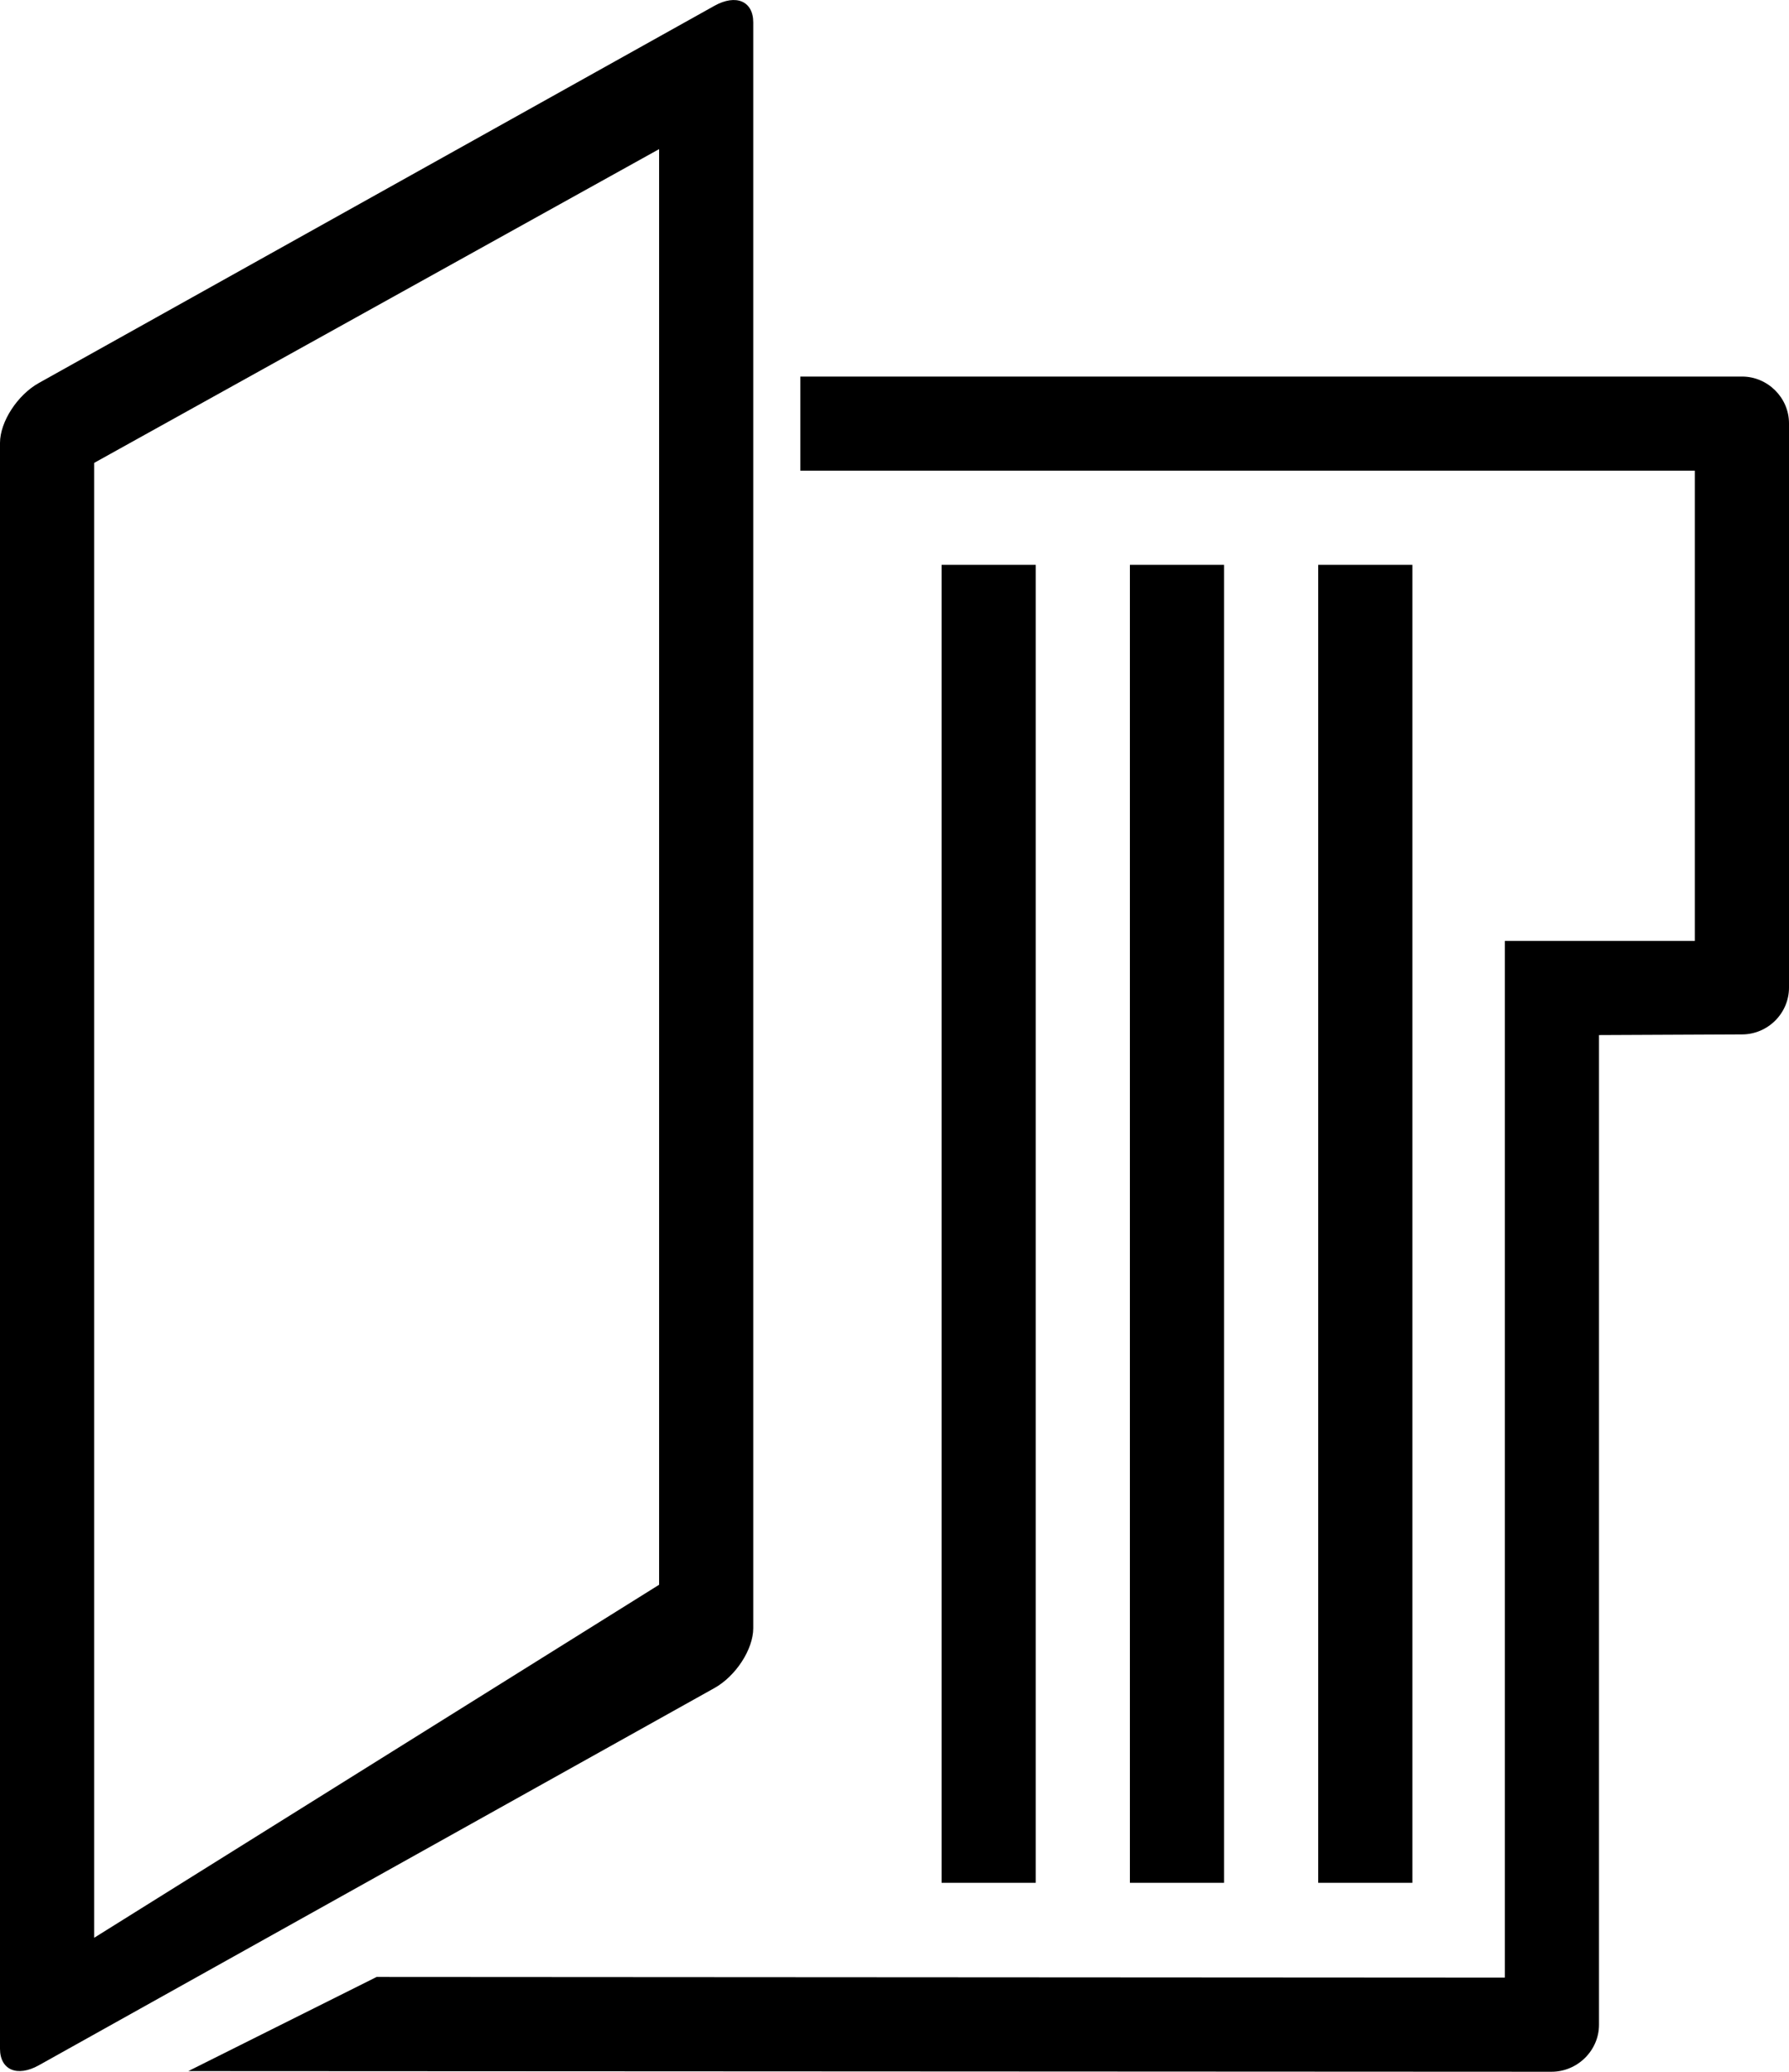 <?xml version="1.0" encoding="iso-8859-1"?>
<!-- Generator: Adobe Illustrator 18.0.0, SVG Export Plug-In . SVG Version: 6.00 Build 0)  -->
<!DOCTYPE svg PUBLIC "-//W3C//DTD SVG 1.1//EN" "http://www.w3.org/Graphics/SVG/1.1/DTD/svg11.dtd">
<svg version="1.1" id="Capa_1" xmlns="http://www.w3.org/2000/svg" xmlns:xlink="http://www.w3.org/1999/xlink" x="0px" y="0px"
	 viewBox="0 0 19 22.007" style="enable-background:new 0 0 19 22.007;" xml:space="preserve">
<g>
	<path style="fill-rule:evenodd;clip-rule:evenodd;" d="M2,22l14.477,0.007c0.279,0,0.505-0.228,0.505-0.498V10.995l1.518-0.007
		c0.276,0,0.5-0.225,0.5-0.497V4.497C19,4.223,18.772,4,18.502,4H8.5v1H18v4.995h-2.018v11.012L4,21L2,22z"/>
	<path style="fill-rule:evenodd;clip-rule:evenodd;" d="M7.587,0.062L0.413,4.068C0.185,4.195,0,4.481,0,4.705v17.057
		c0,0.225,0.182,0.305,0.413,0.176l7.173-4.006C7.815,17.805,8,17.519,8,17.295V0.238C8,0.013,7.818-0.067,7.587,0.062z M7,16.834
		l-6,3.75V4.917l6-3.333V16.834z"/>
	<rect x="10" y="6" style="fill-rule:evenodd;clip-rule:evenodd;" width="1" height="14"/>
	<rect x="14" y="6" style="fill-rule:evenodd;clip-rule:evenodd;" width="1" height="14"/>
	<rect x="12" y="6" style="fill-rule:evenodd;clip-rule:evenodd;" width="1" height="14"/>
</g>
<g>
</g>
<g>
</g>
<g>
</g>
<g>
</g>
<g>
</g>
<g>
</g>
<g>
</g>
<g>
</g>
<g>
</g>
<g>
</g>
<g>
</g>
<g>
</g>
<g>
</g>
<g>
</g>
<g>
</g>
</svg>
